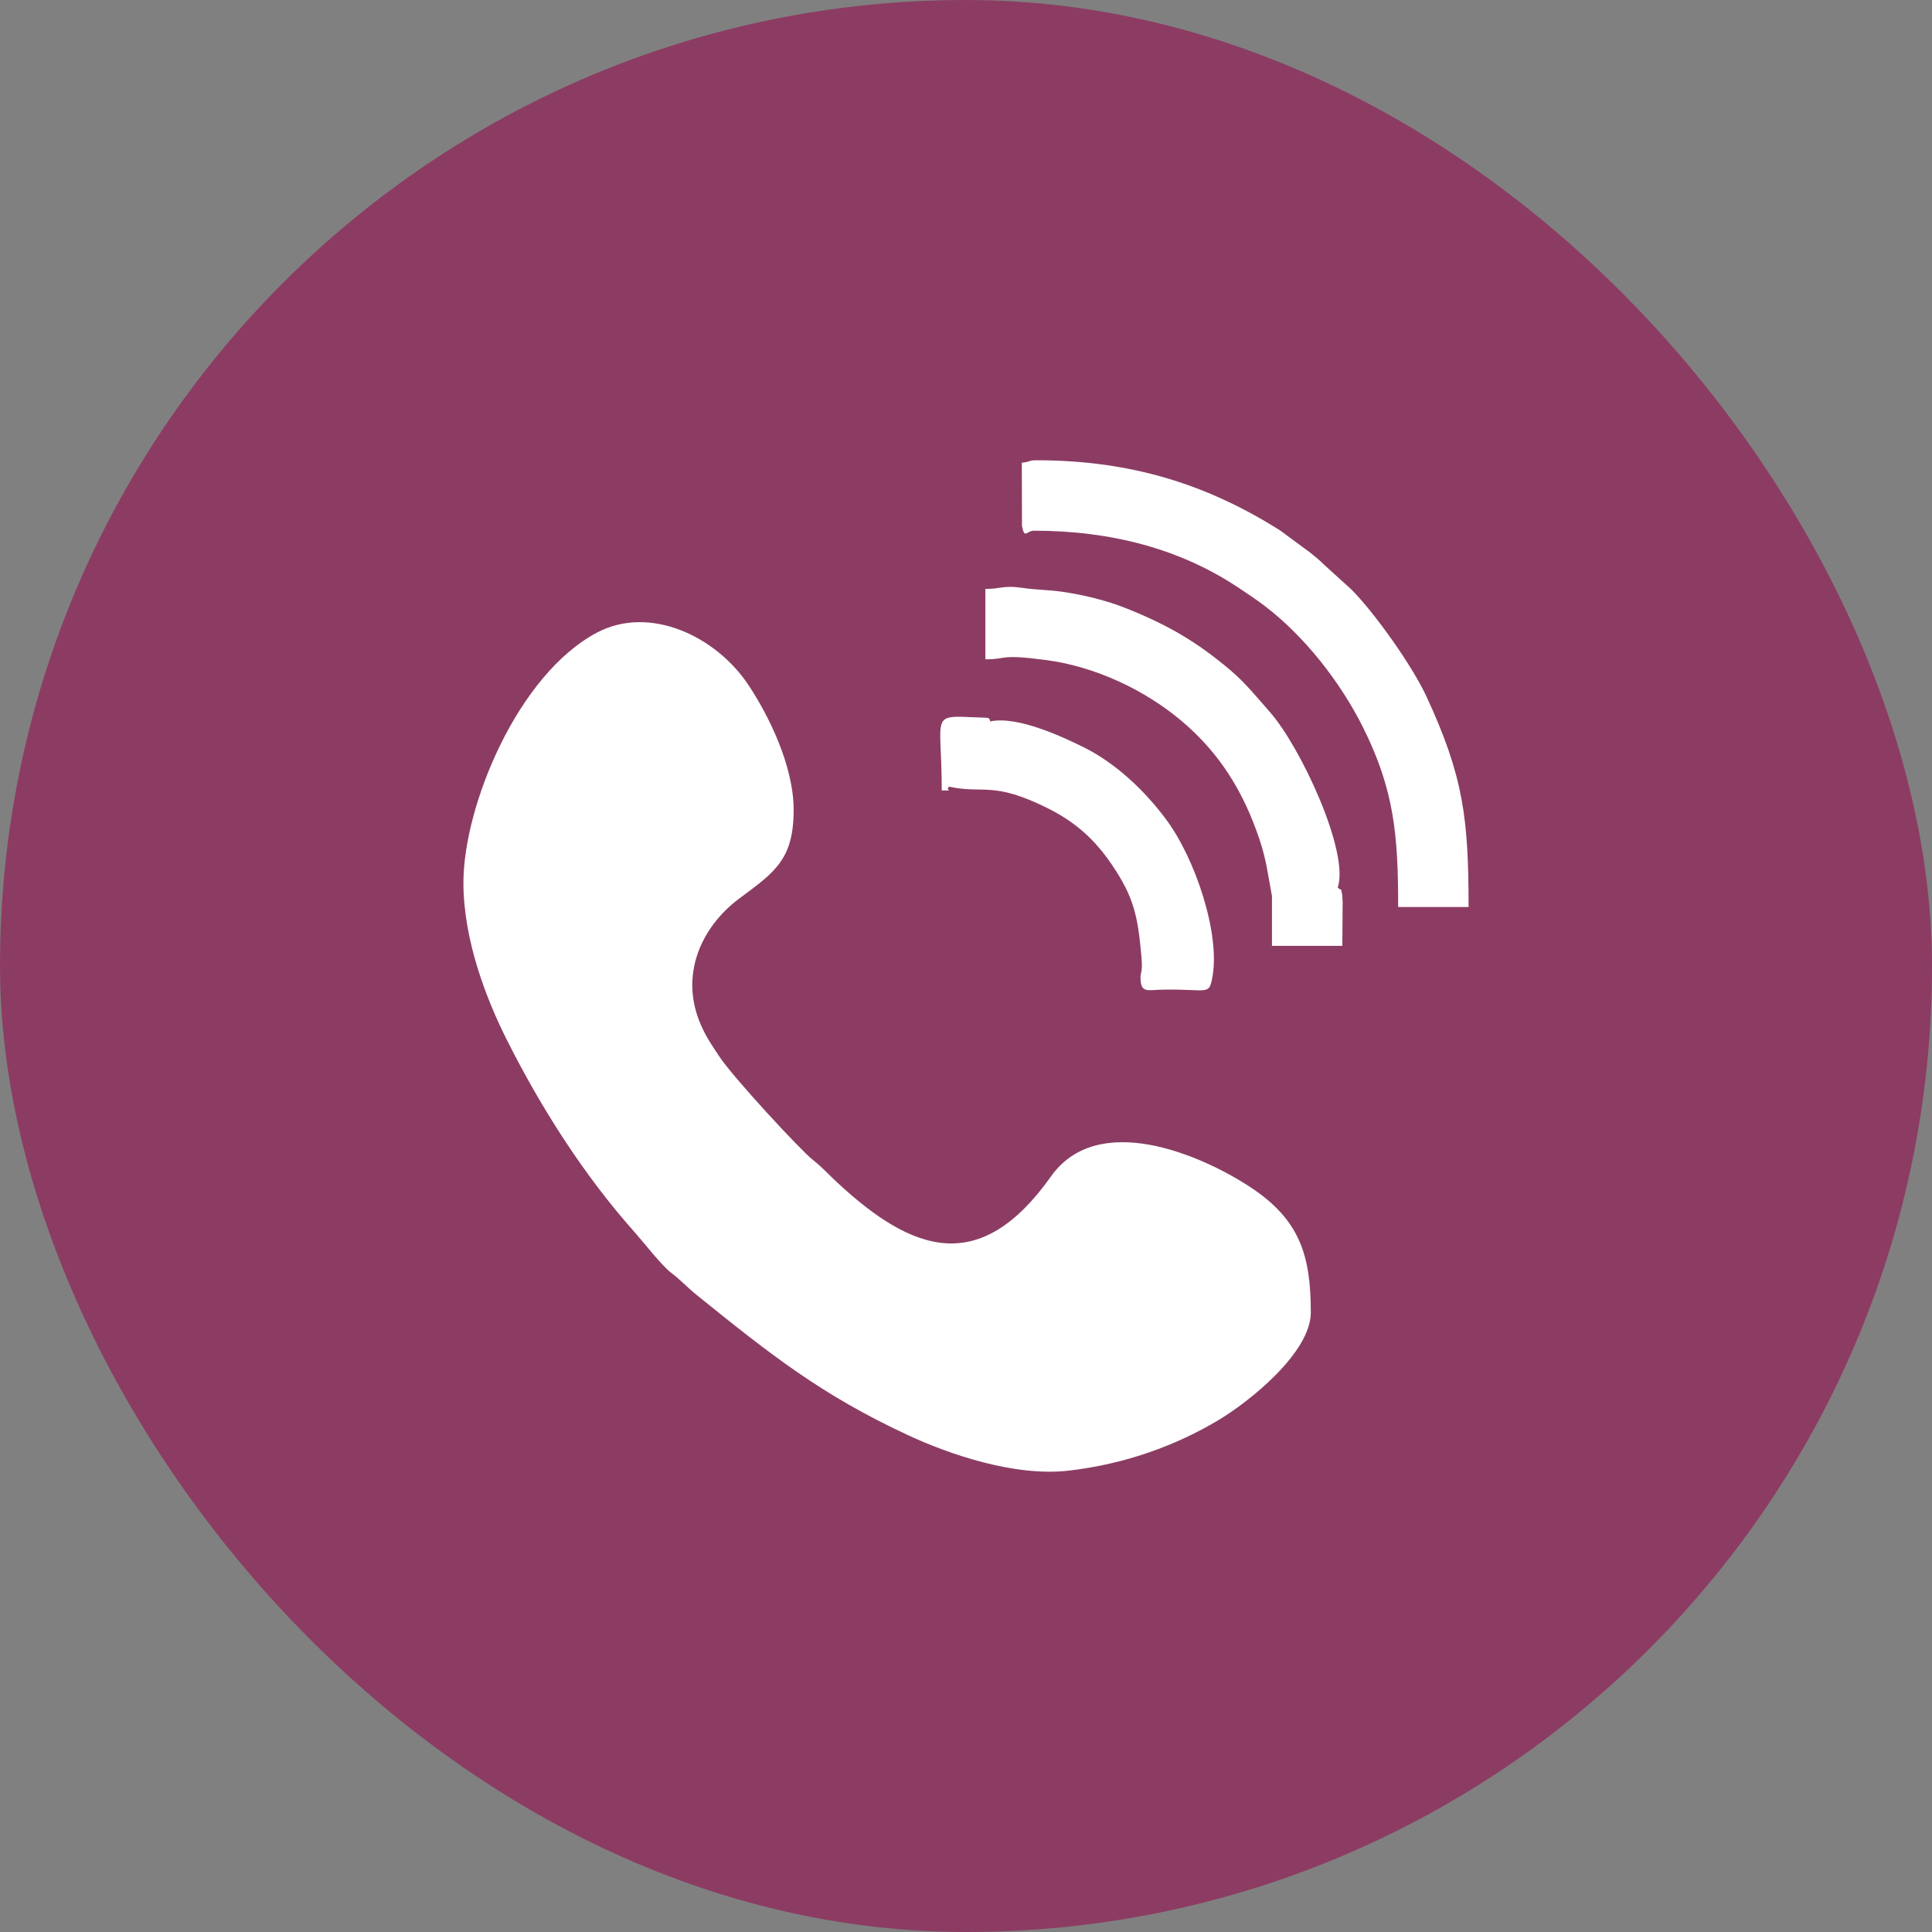 <svg width="38" height="38" viewBox="0 0 38 38" fill="none" xmlns="http://www.w3.org/2000/svg">
<rect x="0" y="0" width="38" height="38" fill="#808080" stroke="none"/>
<g clip-path="url(#clip0_539_3227)">
<rect width="38" height="38" rx="19" fill="#8C3C63"/>
<path fill-rule="evenodd" clip-rule="evenodd" d="M9.115 17.362C9.115 18.506 9.578 19.671 9.959 20.433C10.639 21.789 11.484 23.116 12.495 24.25C12.667 24.444 13.013 24.89 13.195 25.029C13.4 25.186 13.507 25.313 13.706 25.473C15.148 26.637 16.157 27.439 17.871 28.233C18.639 28.59 19.942 29.049 21.015 28.926C22.152 28.796 23.139 28.422 23.947 27.943C24.593 27.559 25.782 26.595 25.782 25.815C25.782 24.699 25.571 23.987 24.578 23.34C23.601 22.702 21.588 21.845 20.671 23.14C19.275 25.106 17.956 24.634 16.481 23.271C16.286 23.092 16.2 22.983 15.986 22.812C15.742 22.619 14.417 21.188 14.149 20.781C14.006 20.564 13.901 20.417 13.795 20.18C13.347 19.183 13.797 18.227 14.539 17.674C15.238 17.155 15.61 16.906 15.61 15.93C15.61 15.039 15.095 14.036 14.722 13.475C14.08 12.507 12.772 11.896 11.741 12.443C10.18 13.269 9.115 15.854 9.115 17.362ZM20.098 9.101L20.101 10.345C20.154 10.614 20.188 10.438 20.337 10.438C21.861 10.438 23.224 10.799 24.368 11.565C24.556 11.691 24.71 11.792 24.875 11.918C25.658 12.514 26.356 13.407 26.801 14.29C27.425 15.535 27.5 16.427 27.5 17.84H28.885C28.885 16.096 28.783 15.267 28.057 13.7C27.775 13.091 27.036 12.053 26.582 11.596L26.055 11.118C25.931 10.999 25.904 10.978 25.775 10.873L25.171 10.428C23.76 9.541 22.273 9.053 20.385 9.053C20.221 9.053 20.284 9.082 20.098 9.101ZM25.018 17.626V18.604H26.402L26.408 17.739C26.408 17.732 26.4 17.602 26.4 17.601C26.357 17.436 26.43 17.556 26.311 17.457C26.547 16.767 25.585 14.697 24.98 14.008C24.717 13.711 24.496 13.431 24.191 13.174C23.545 12.63 22.991 12.3 22.152 11.965C21.787 11.818 21.308 11.696 20.861 11.635C20.624 11.602 20.373 11.602 20.119 11.564C19.737 11.507 19.695 11.584 19.381 11.584V12.968C19.832 12.968 19.643 12.86 20.564 12.981C21.542 13.107 22.517 13.572 23.236 14.176C23.997 14.818 24.461 15.58 24.772 16.509C24.905 16.903 24.937 17.189 25.018 17.626ZM19.478 14.189C19.442 14.12 19.506 14.118 19.242 14.111C18.272 14.074 18.523 14.016 18.523 15.547C18.794 15.547 18.58 15.562 18.666 15.472C19.347 15.622 19.518 15.355 20.608 15.897C21.165 16.175 21.542 16.523 21.876 17.017C22.306 17.655 22.378 18.023 22.448 18.788C22.485 19.186 22.42 19.086 22.434 19.275C22.45 19.535 22.583 19.47 22.866 19.465C23.753 19.45 23.775 19.583 23.842 19.243C24.014 18.373 23.5 16.865 22.929 16.108C22.521 15.56 21.956 15.018 21.325 14.703C20.954 14.519 20.029 14.073 19.478 14.189Z" fill="white"/>
</g>
<defs>
<clipPath id="clip0_539_3227">
<rect width="38" height="38" rx="19" fill="white"/>
</clipPath>
</defs>
</svg>
